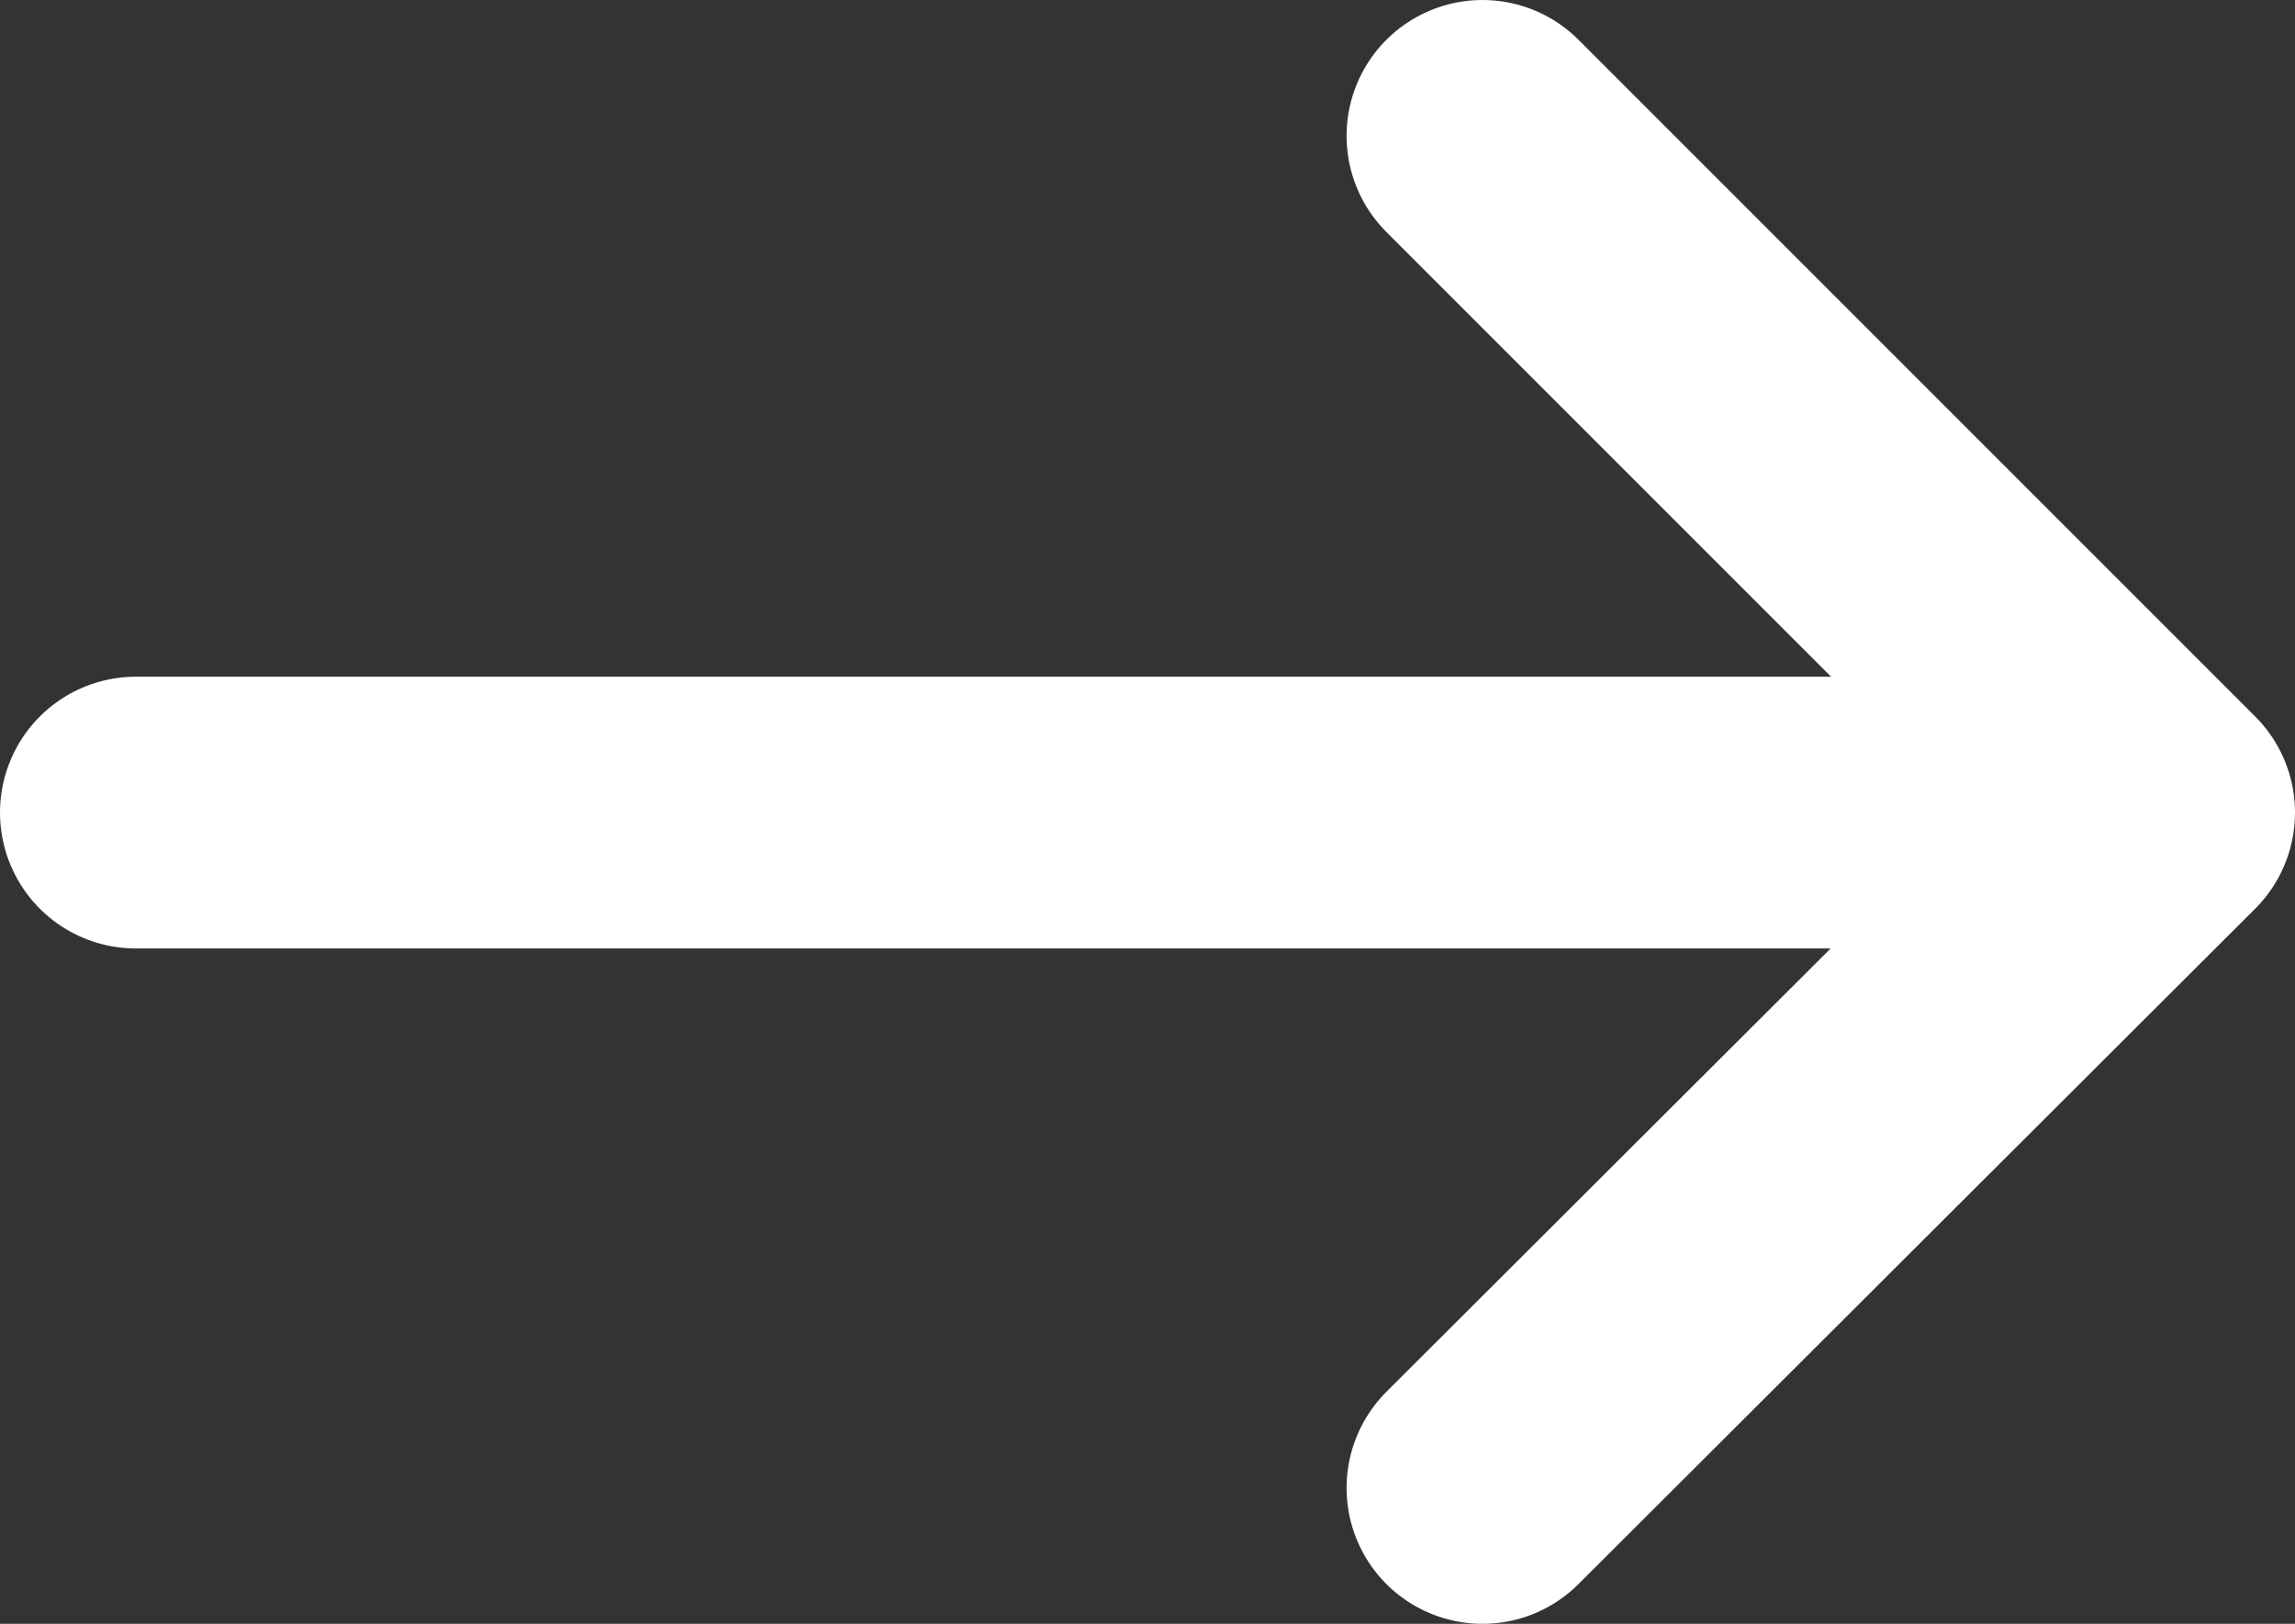 <?xml version="1.0" encoding="UTF-8"?>
<svg id="_레이어_2" data-name="레이어 2" xmlns="http://www.w3.org/2000/svg" viewBox="0 0 16.89 11.95">
  <rect x="0" y="0" width="16.89" height="11.95" fill="#333333" stroke="none"/>
  <defs>
    <style>
      .cls-1 {
        fill: none;
        stroke: #fff;
        stroke-linecap: round;
        stroke-linejoin: round;
        stroke-width: 2px;
      }
    </style>
  </defs>
  <g id="_레이어_1-2" data-name="레이어 1">
    <polyline class="cls-1" points="1 5.98 15.89 5.98 10.91 10.95 15.89 5.98 10.91 1"/>
  </g>
</svg>
